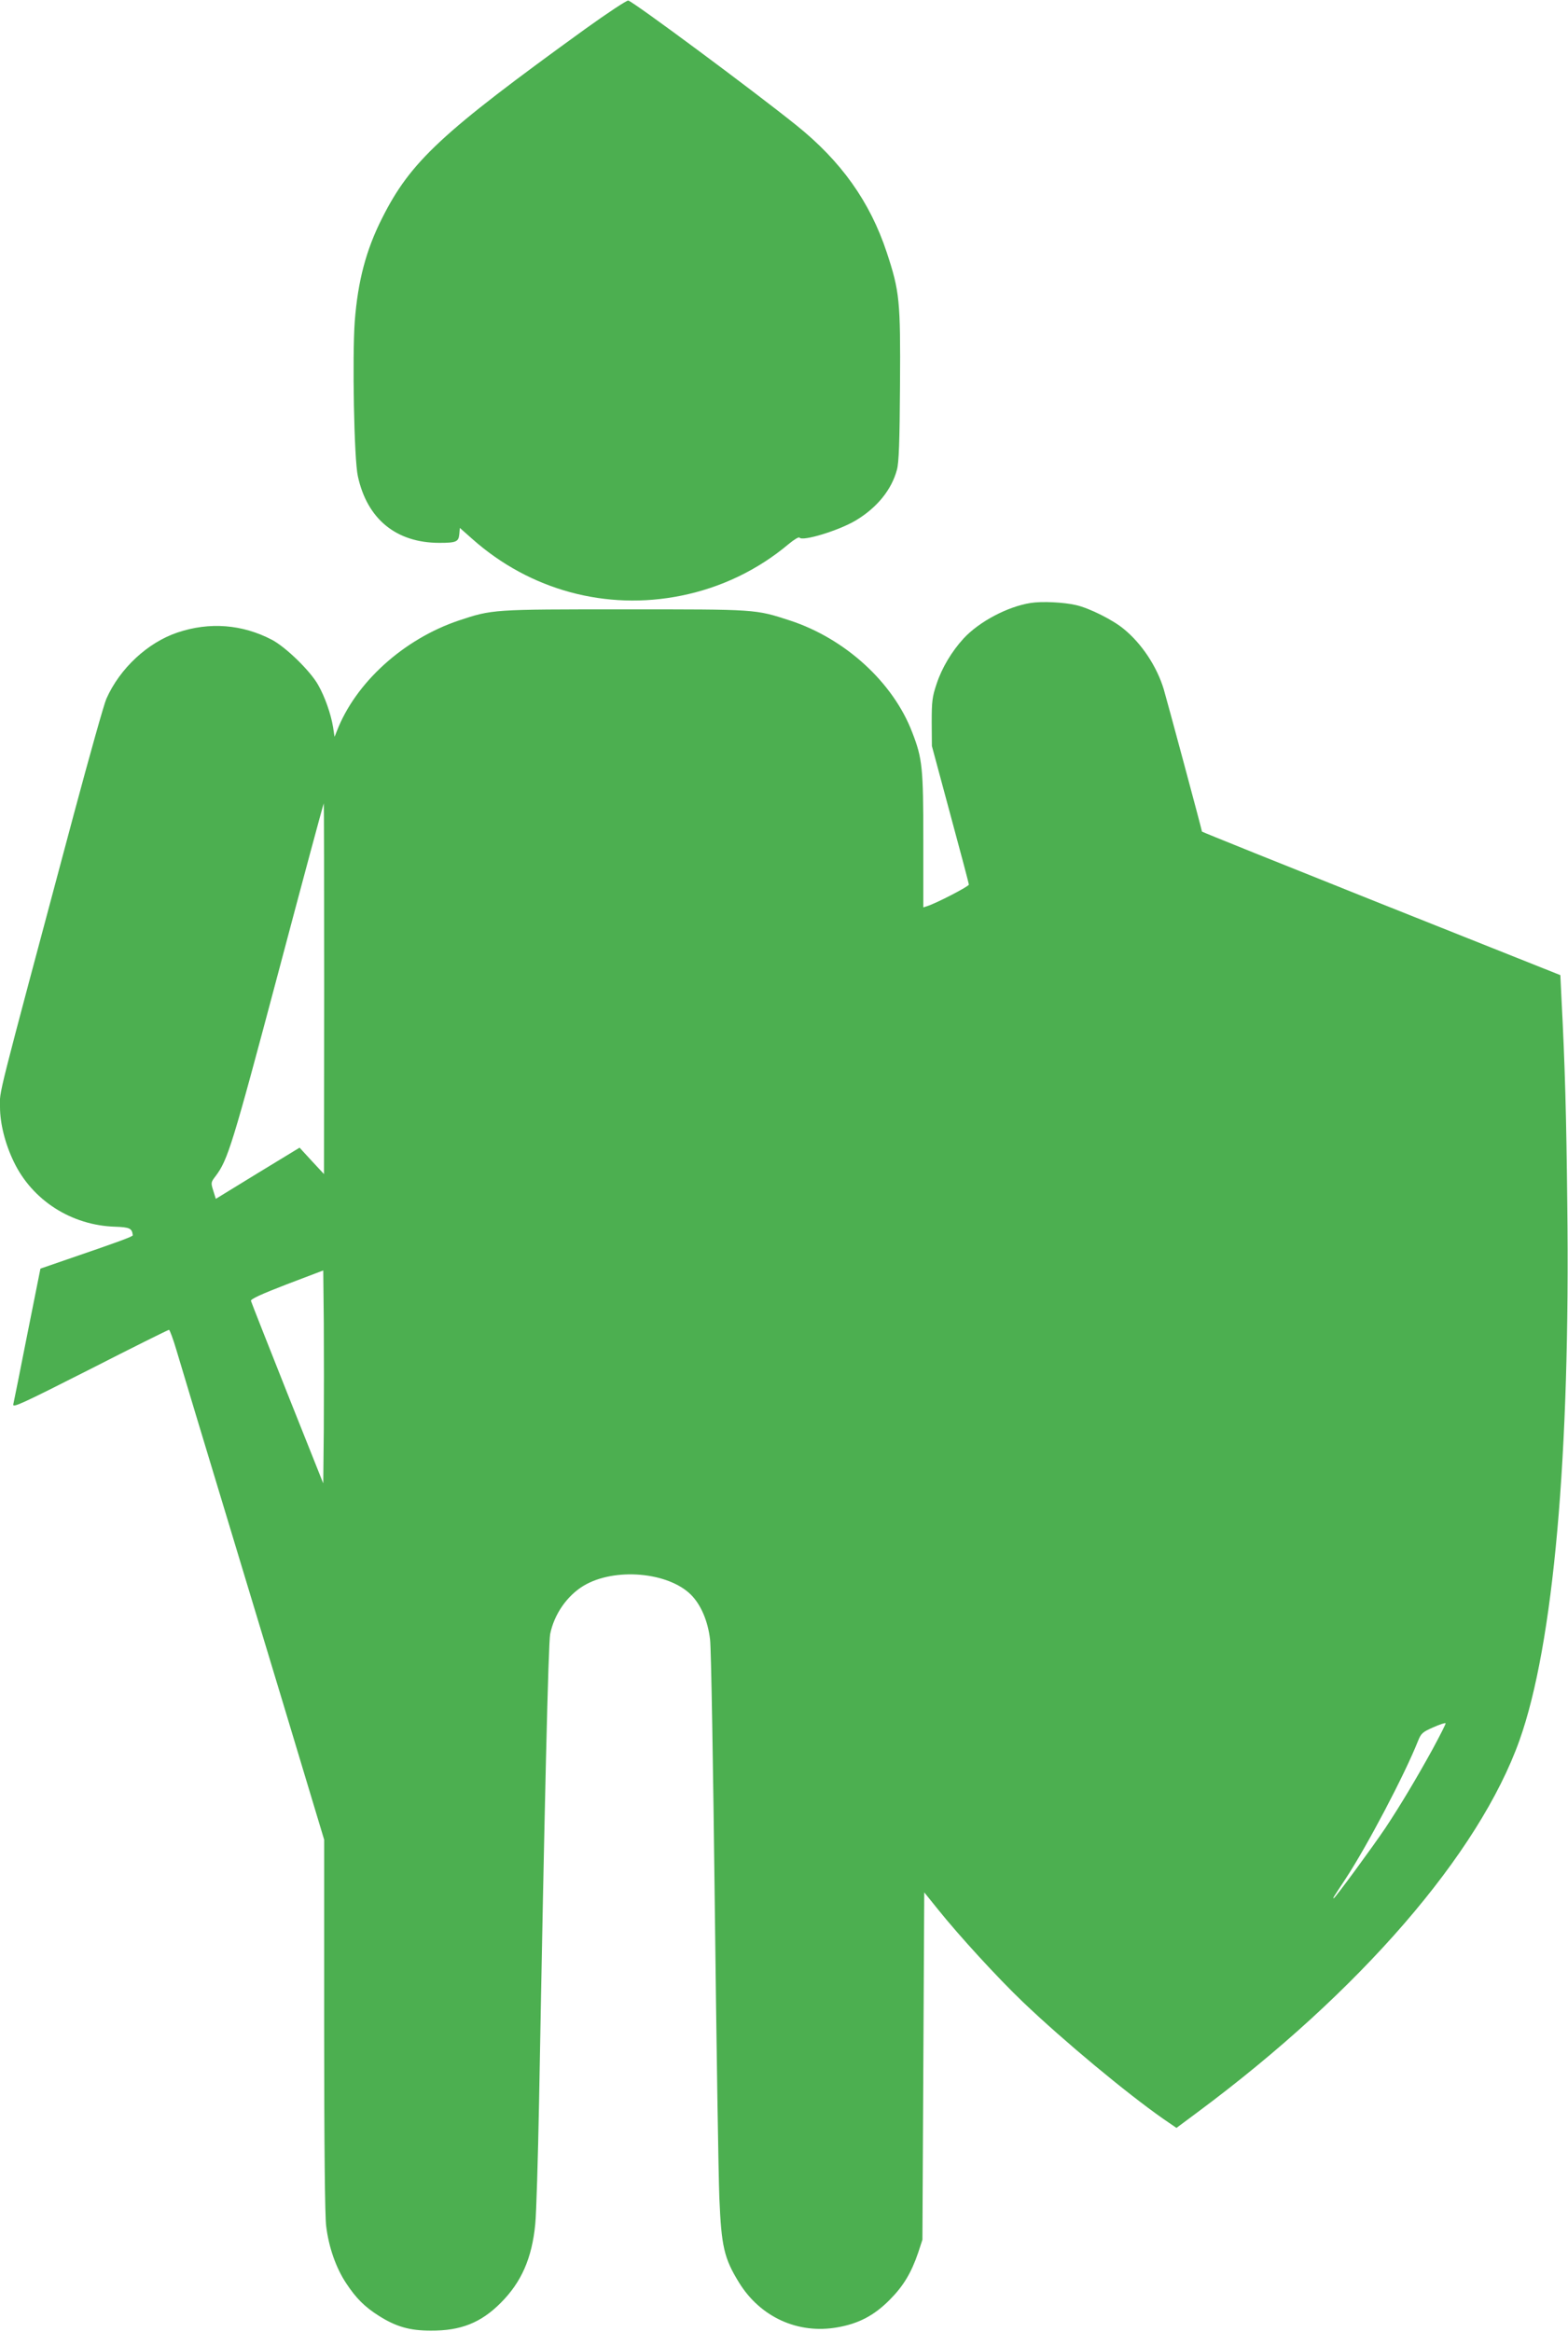 <?xml version="1.0" standalone="no"?>
<!DOCTYPE svg PUBLIC "-//W3C//DTD SVG 20010904//EN"
 "http://www.w3.org/TR/2001/REC-SVG-20010904/DTD/svg10.dtd">
<svg version="1.0" xmlns="http://www.w3.org/2000/svg"
 width="861pt" height="1280pt" viewBox="0 0 861 1280"
 preserveAspectRatio="xMidYMid meet">
<g transform="translate(0,1280) scale(0.1,-0.1)"
fill="#4caf50" stroke="none">
<path d="M3215 12642 c-793 -573 -960 -728 -1117 -1040 -88 -174 -133 -345
-150 -566 -14 -194 -4 -757 17 -850 51 -236 211 -366 448 -366 92 0 105 6 109
47 l3 35 70 -62 c316 -280 734 -393 1145 -310 219 44 421 141 590 283 30 25
57 41 60 36 15 -23 217 39 309 94 117 70 197 169 226 278 11 39 15 152 17 463
3 467 -2 516 -73 731 -92 278 -251 501 -497 698 -243 195 -892 676 -922 684
-8 2 -114 -68 -235 -155z"/>
<path d="M5659 9490 c-127 -20 -283 -103 -368 -195 -65 -71 -119 -161 -148
-249 -24 -71 -27 -96 -27 -211 l1 -130 101 -375 c56 -206 102 -380 102 -386 0
-10 -178 -102 -228 -118 l-22 -7 0 366 c0 401 -5 451 -61 595 -105 275 -369
515 -672 614 -191 62 -180 61 -907 61 -727 0 -726 0 -910 -61 -304 -102 -569
-342 -671 -609 l-12 -30 -8 53 c-12 73 -45 167 -82 232 -43 77 -178 208 -254
248 -163 85 -342 99 -518 40 -164 -55 -317 -197 -391 -364 -13 -29 -93 -314
-178 -631 -437 -1635 -406 -1511 -406 -1610 0 -90 28 -202 76 -301 102 -212
317 -349 557 -356 80 -3 92 -9 96 -47 1 -7 -87 -39 -365 -134 l-142 -49 -72
-360 c-39 -199 -74 -372 -77 -385 -5 -21 45 2 420 192 235 120 430 217 435
217 4 0 23 -51 41 -112 19 -62 66 -221 106 -353 78 -257 130 -430 480 -1587
l225 -747 0 -1018 c0 -656 4 -1049 11 -1103 14 -116 54 -230 110 -314 54 -82
102 -130 180 -179 93 -59 169 -81 284 -81 164 -1 276 43 385 153 113 113 171
245 189 431 6 58 15 359 21 670 30 1647 51 2520 61 2570 22 109 93 211 185
266 169 100 463 75 589 -51 54 -55 92 -143 104 -245 6 -47 17 -702 26 -1465 9
-759 20 -1479 25 -1600 11 -267 26 -332 108 -465 117 -190 324 -284 539 -246
117 20 203 65 288 151 75 75 119 148 157 260 l23 70 5 954 5 953 75 -93 c117
-146 327 -375 467 -509 222 -212 567 -499 770 -641 l73 -50 117 87 c891 662
1545 1418 1767 2042 186 523 279 1563 262 2942 -5 485 -13 769 -32 1131 l-6
126 -984 392 c-541 216 -984 394 -984 396 0 8 -193 725 -210 782 -38 125 -121
250 -219 330 -60 50 -188 114 -261 131 -67 16 -188 22 -251 12z m-3879 -2117
l-1 -1018 -67 72 -67 73 -230 -140 -230 -141 -14 45 c-14 44 -13 46 13 80 67
89 92 169 343 1113 136 513 249 933 251 933 1 0 2 -458 2 -1017z m-2 -2419
l-3 -297 -197 494 c-108 272 -198 500 -200 508 -2 10 57 37 197 91 l200 76 3
-287 c1 -158 1 -421 0 -585z m6089 -1755 c-87 -158 -177 -309 -260 -434 -68
-101 -276 -385 -283 -385 -6 0 -8 -4 67 110 116 177 321 566 395 752 17 43 25
50 84 76 36 16 66 26 68 22 1 -4 -31 -67 -71 -141z"/>
</g>
</svg>
